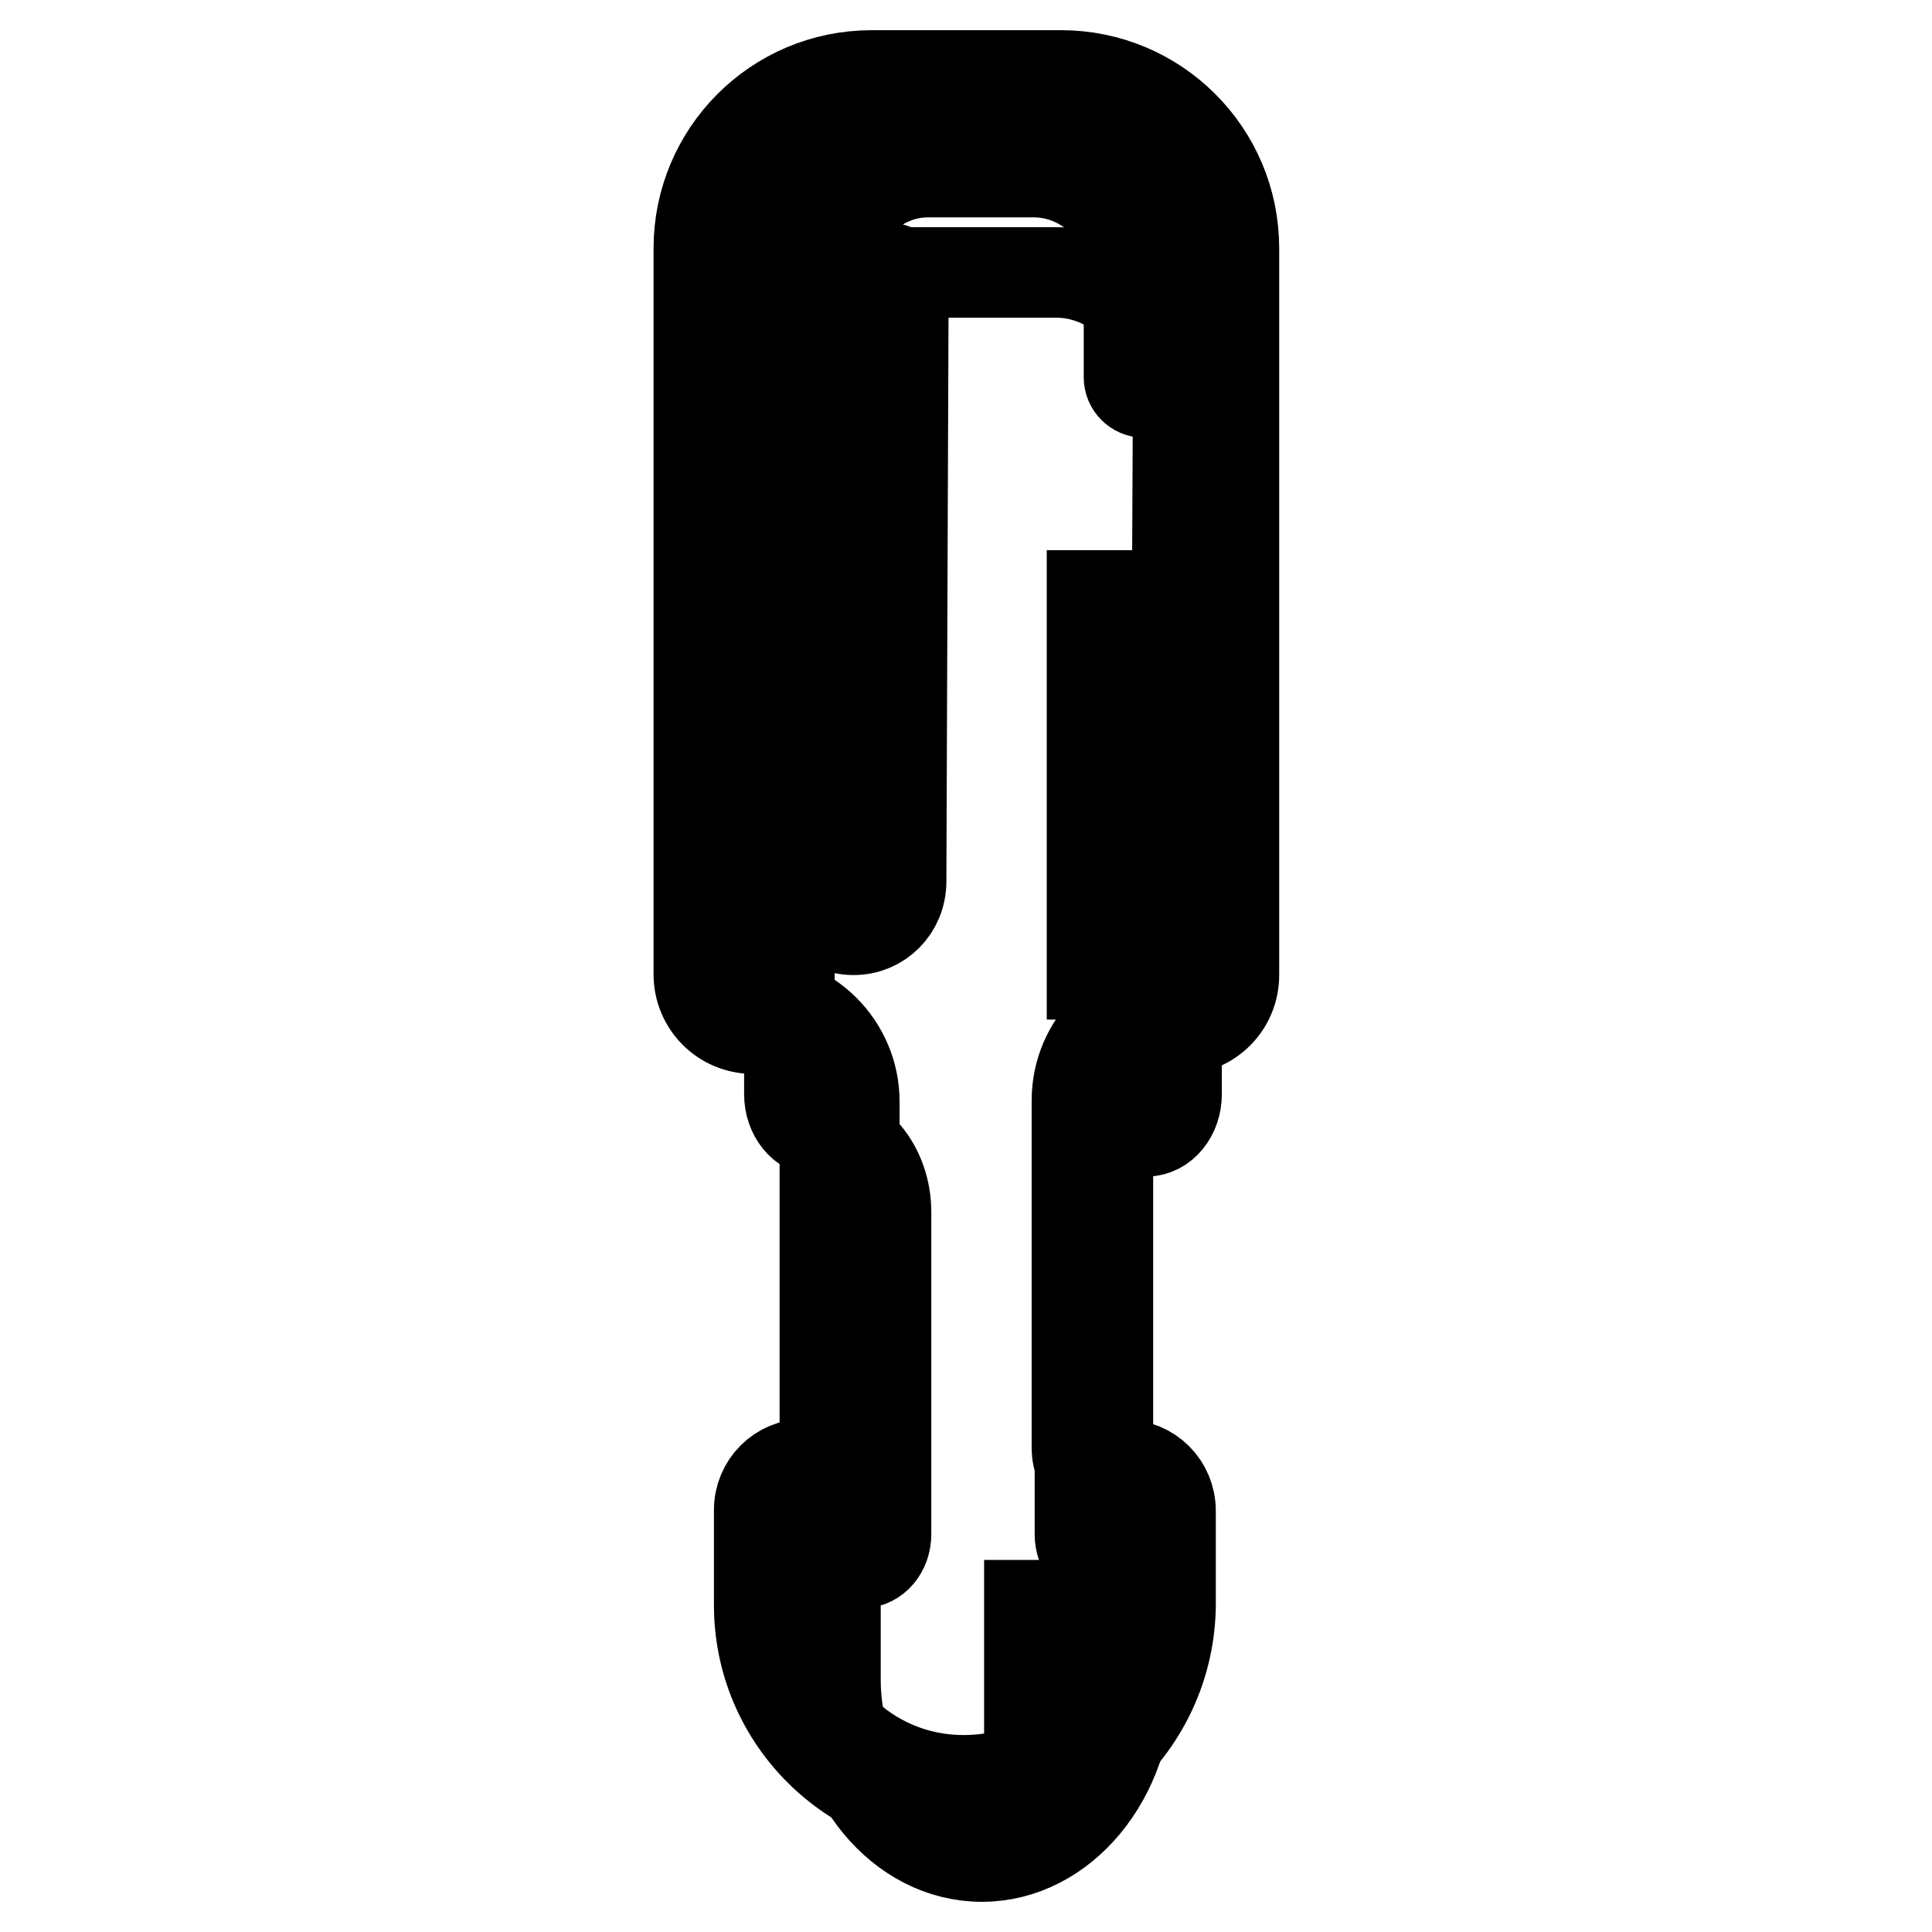 <?xml version="1.0" encoding="utf-8"?>
<!-- Svg Vector Icons : http://www.onlinewebfonts.com/icon -->
<!DOCTYPE svg PUBLIC "-//W3C//DTD SVG 1.1//EN" "http://www.w3.org/Graphics/SVG/1.1/DTD/svg11.dtd">
<svg version="1.1" xmlns="http://www.w3.org/2000/svg" xmlns:xlink="http://www.w3.org/1999/xlink" x="0px" y="0px" viewBox="0 0 256 256" enable-background="new 0 0 256 256" xml:space="preserve">
<g> <path stroke-width="12" fill-opacity="0" stroke="#000000"  d="M155.9,98.3v46.7c0,2.7-1.8,4.9-4,4.9c-4.9,0-8.8,4.8-8.8,10.7v42.7c0,2.1,1.4,3.8,3.2,3.8 c1.8,0,3.2,1.7,3.2,3.8v11.7c0,12.9-8.7,23.4-19.4,23.4c-10.7,0-19.4-10.5-19.4-23.4v-11.7c0-2.1,1.4-3.8,3.2-3.8h0.3 c1.8,0,3.2-1.7,3.2-3.8v-42.7c0-5.9-4-10.7-8.8-10.7c-2.2,0-4-2.2-4-4.9V55.5c0-10.7,7.2-19.4,16.1-19.4h19.3 c8.9,0,16.1,8.7,16.1,19.4L155.9,98.3L155.9,98.3z"/> <path stroke-width="12" fill-opacity="0" stroke="#000000"  d="M127.8,239.9c-15,0-27.2-12.2-27.2-27.2v-12.6c0-3.4,2.7-6.1,6.1-6.1h0.4c1.2,0,2.2-1,2.2-2.2v-46 c0-5.3-4.3-9.5-9.5-9.5c-4,0-7.2-3.2-7.2-7.2V32.9c0-12.6,10.2-22.9,22.9-22.9h25.1c12.6,0,22.9,10.2,22.9,22.9v96.3 c0,4-3.2,7.2-7.2,7.2c0,0,0,0,0,0c-5.3,0-9.5,4.3-9.5,9.5v46c0,1.2,1,2.2,2.2,2.2c3.4,0,6.1,2.7,6.1,6.1v12.6 C154.9,227.7,142.8,239.9,127.8,239.9L127.8,239.9z M106.7,197.9c-1.2,0-2.2,1-2.2,2.2v12.6c0,12.8,10.4,23.3,23.3,23.2 c12.8,0,23.2-10.4,23.2-23.2v-12.6c0-1.2-1-2.2-2.2-2.2c-3.4,0-6.1-2.7-6.1-6.1v-46c0-7.4,6-13.5,13.5-13.5c1.8,0,3.3-1.5,3.3-3.3 V32.9c0-10.5-8.5-18.9-19-19h-25.1c-10.5,0-18.9,8.5-19,19v96.3c0,1.8,1.5,3.3,3.3,3.3c7.4,0,13.5,6,13.5,13.5v46 c0,3.4-2.7,6.1-6.1,6.1L106.7,197.9z"/> <path stroke-width="12" fill-opacity="0" stroke="#000000"  d="M113.1,123.2c-3.5,0-6.4-2.8-6.4-6.4V35.3c0-9,7.3-16.4,16.4-16.4h14.1c9,0,16.4,7.3,16.4,16.4V50 c0,1.1-0.9,2-2,2s-2-0.9-2-2V35.3c0-6.9-5.6-12.4-12.5-12.5h-14.1c-6.9,0-12.4,5.6-12.5,12.5v81.5c0,1.3,1.2,2.4,2.5,2.4 c1.3,0,2.3-1.1,2.4-2.4l0.3-79.3c0-1.1,0.9-2,2-2c1.1,0,2,0.9,2,2c0,0,0,0,0,0l-0.3,79.3C119.4,120.4,116.6,123.2,113.1,123.2z"/> <path stroke-width="12" fill-opacity="0" stroke="#000000"  d="M144.7,78.9h4.2v50.2h-4.2V78.9z"/> <path stroke-width="12" fill-opacity="0" stroke="#000000"  d="M136.4,212.7h4.2v16.8h-4.2V212.7z"/></g>
</svg>